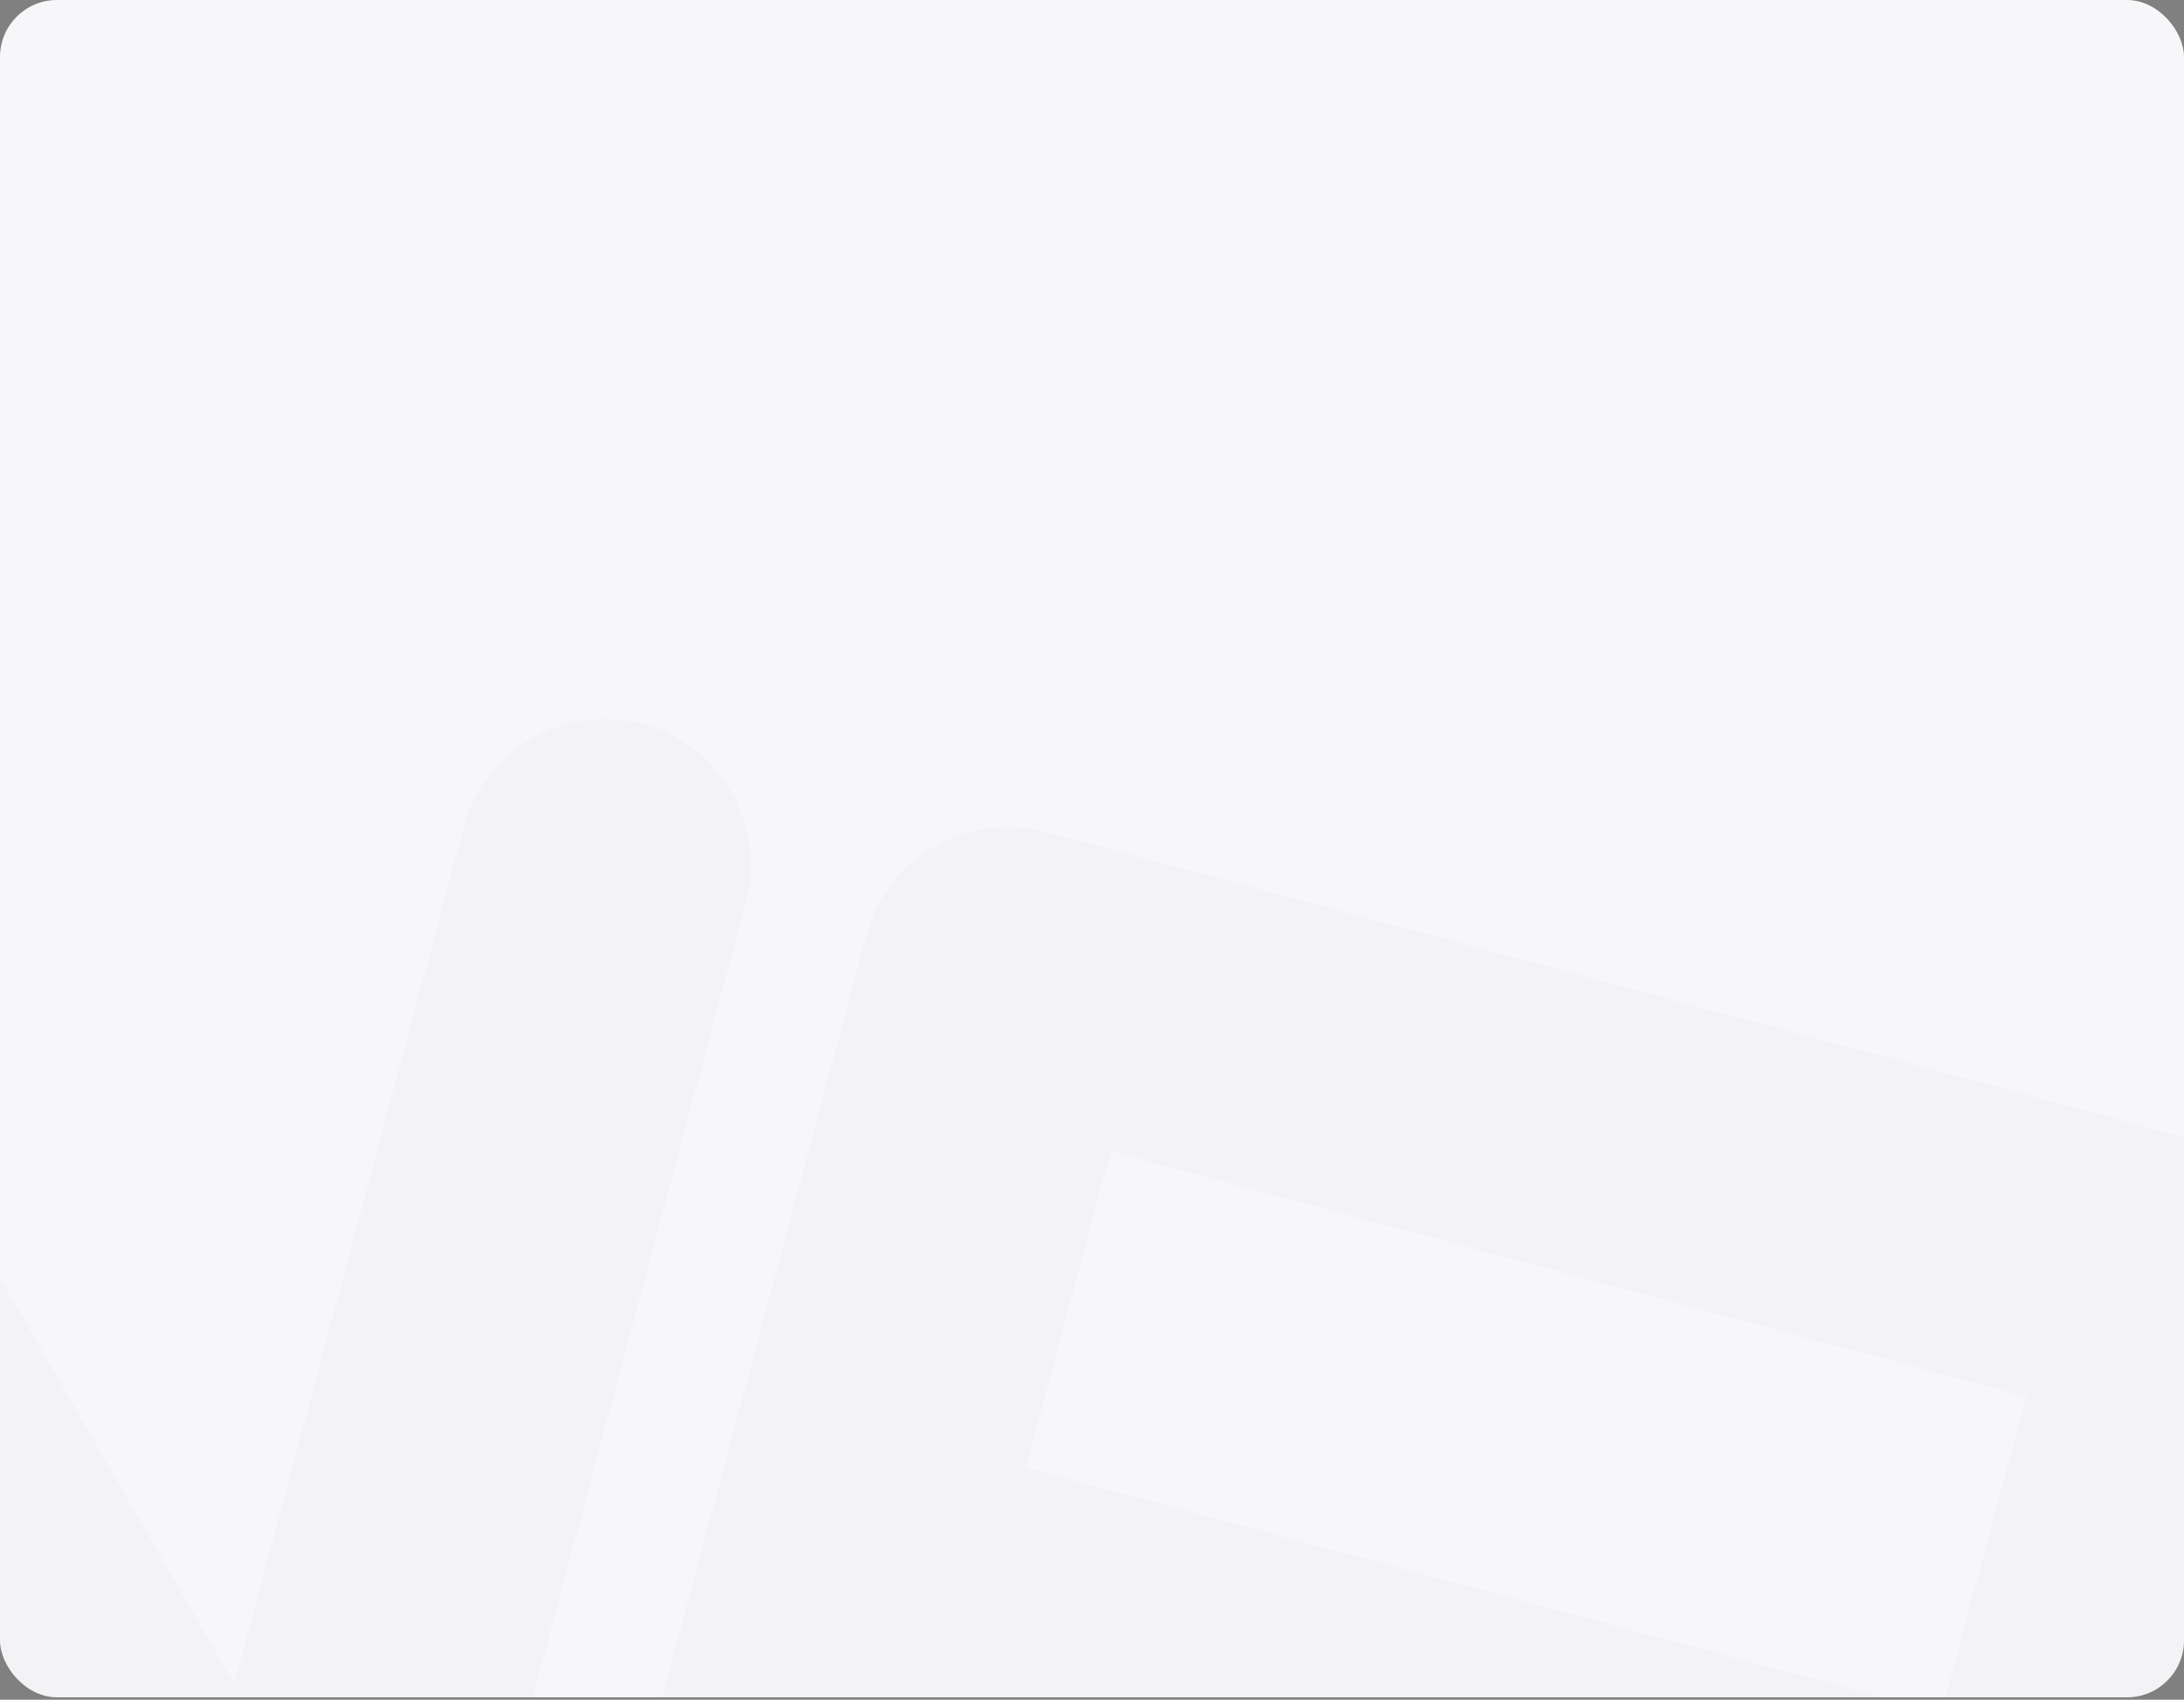 <?xml version="1.0" encoding="UTF-8"?> <svg xmlns="http://www.w3.org/2000/svg" width="460" height="358" viewBox="0 0 460 358" fill="none"><rect x="0" y="0" width="460" height="358" fill="#808080" stroke="none"/><g clip-path="url(#clip0_643_25348)"><rect width="460" height="357.5" rx="12" fill="#F7F7F9"></rect><g opacity="0.02"><path fill-rule="evenodd" clip-rule="evenodd" d="M-128.607 84.169C-140.93 85.789 -151.064 94.674 -154.282 106.68L-221.858 358.88C-226.25 375.271 -216.523 392.119 -200.131 396.511C-183.74 400.903 -166.892 391.176 -162.5 374.785L-114.133 194.279L33.195 449.705C39.406 460.472 51.491 466.437 63.815 464.817C76.139 463.197 86.273 454.311 89.49 442.305L157.067 190.106C161.459 173.714 151.731 156.866 135.34 152.474C118.949 148.082 102.1 157.809 97.708 174.201L49.342 354.706L-97.986 99.281C-104.197 88.514 -116.283 82.549 -128.607 84.169Z" fill="#2F384B"></path><path fill-rule="evenodd" clip-rule="evenodd" d="M392.994 420.172L367.186 516.488C362.794 532.879 372.521 549.727 388.913 554.119C405.304 558.511 422.153 548.784 426.545 532.393L494.065 280.403C496.174 272.531 495.07 264.145 490.995 257.087C486.921 250.03 480.21 244.88 472.338 242.771L220.139 175.195C203.748 170.803 186.9 180.53 182.507 196.921L114.987 448.911C110.595 465.303 120.322 482.151 136.714 486.543C153.105 490.935 169.953 481.208 174.345 464.816L200.153 368.5L392.994 420.172ZM216.058 309.142L408.899 360.814L426.754 294.177L233.913 242.505L216.058 309.142Z" fill="#2F384B"></path></g></g><defs><clipPath id="clip0_643_25348"><rect width="460" height="357.5" rx="12" fill="white"></rect></clipPath></defs></svg> 